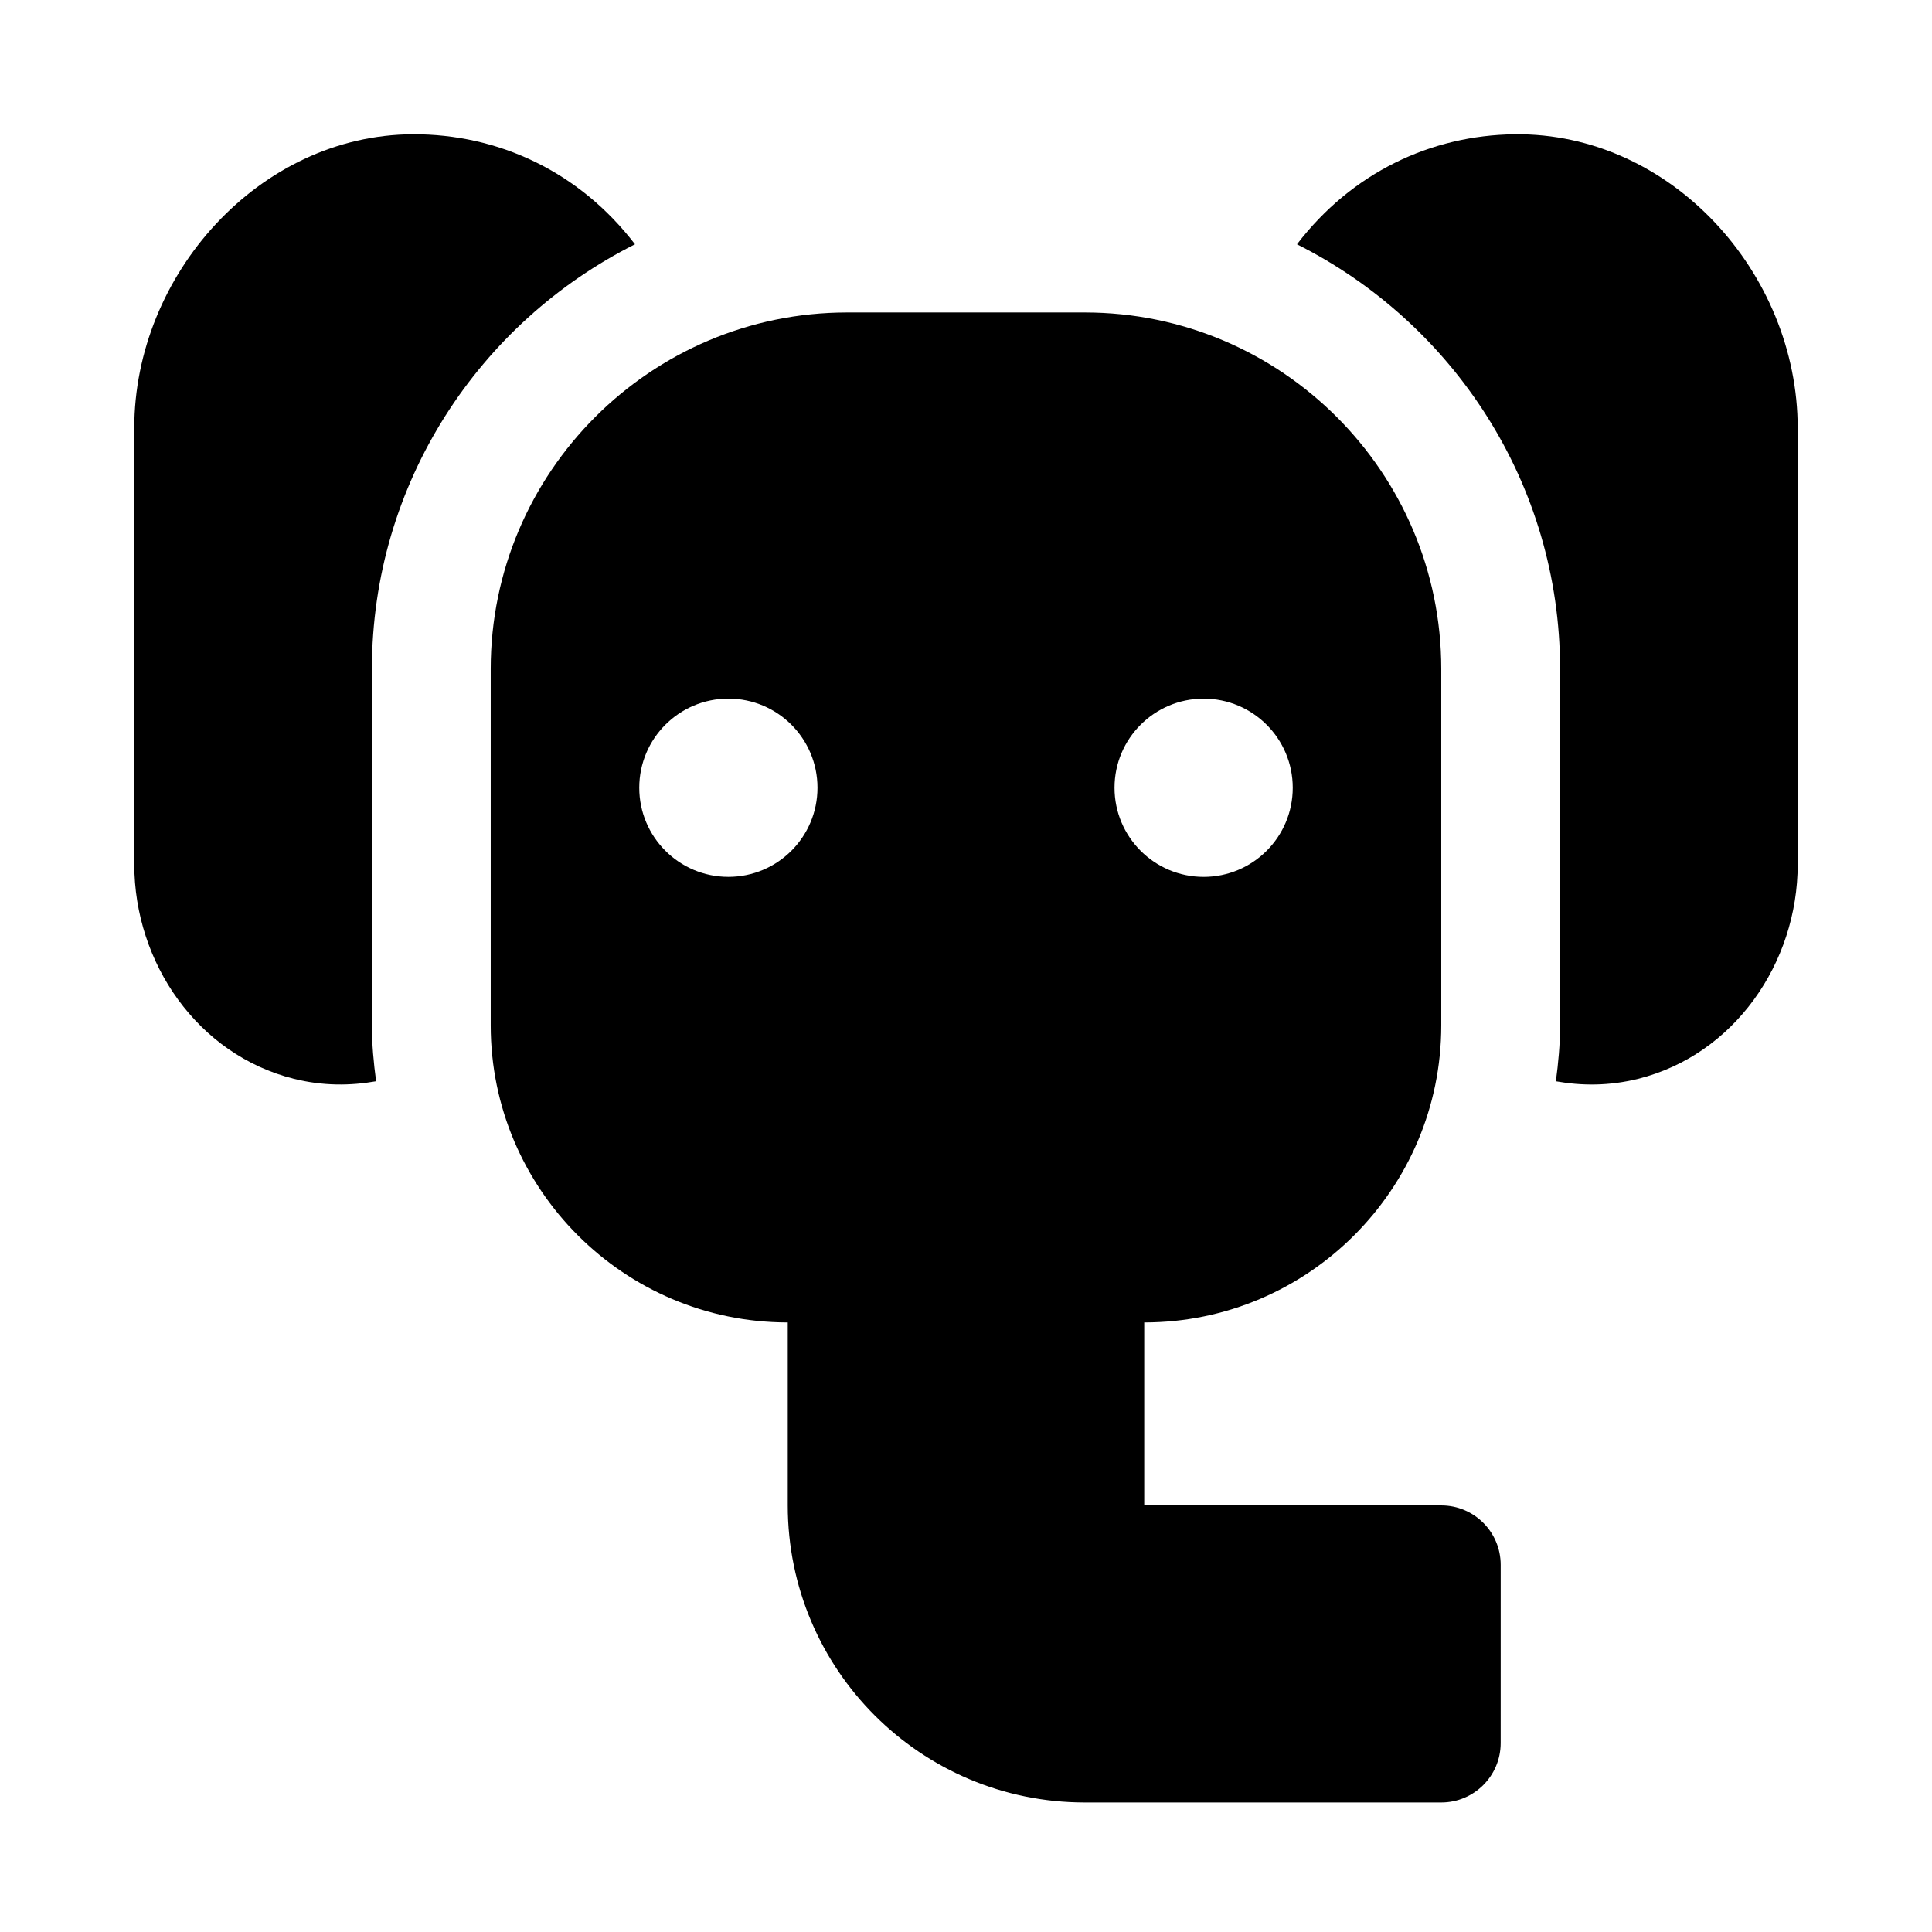 <?xml version="1.0" encoding="UTF-8"?>
<!-- Uploaded to: SVG Repo, www.svgrepo.com, Generator: SVG Repo Mixer Tools -->
<svg fill="#000000" width="800px" height="800px" version="1.1" viewBox="144 144 512 512" xmlns="http://www.w3.org/2000/svg">
 <g>
  <path d="m620.41 257.5v115.54c0 26.215-16.879 50.531-42.316 56.863-7.644 1.898-14.906 1.863-21.773 0.645 0.656-4.852 1.113-9.77 1.113-14.801v-94.465c0-49.227-28.457-91.828-69.719-112.54 14.523-18.984 35.484-28.895 57.668-29.156 41.289-0.477 75.027 36.617 75.027 77.91z"/>
  <path d="m242.56 415.74c0 5.027 0.457 9.945 1.113 14.801-6.867 1.219-14.133 1.254-21.773-0.645-25.438-6.336-42.316-30.652-42.316-56.863v-115.59c0-40.652 33.156-77.691 73.809-77.859 22.484-0.09 44.027 9.75 58.887 29.156-41.262 20.707-69.719 63.312-69.719 112.54z"/>
  <path d="m525.95 542.95h-78.719v-48.492c43.402 0 78.719-35.316 78.719-78.719v-94.465c0-52.09-42.375-94.465-94.465-94.465h-62.977c-52.09 0-94.465 42.375-94.465 94.465v94.465c0 43.402 35.316 78.719 78.719 78.719v48.492c0.004 43.477 35.25 78.723 78.727 78.723h94.461c8.695 0 15.742-7.047 15.742-15.742l0.004-47.234c0-8.695-7.047-15.746-15.746-15.746zm-62.973-213.8c13.043 0 23.613 10.57 23.613 23.617 0 13.043-10.57 23.617-23.613 23.617-13.043 0-23.617-10.574-23.617-23.617-0.004-13.047 10.57-23.617 23.617-23.617zm-125.95 47.227c-13.043 0-23.617-10.574-23.617-23.617s10.574-23.617 23.617-23.617c13.043 0 23.613 10.57 23.613 23.617s-10.57 23.617-23.613 23.617z"/>
 </g>
</svg>